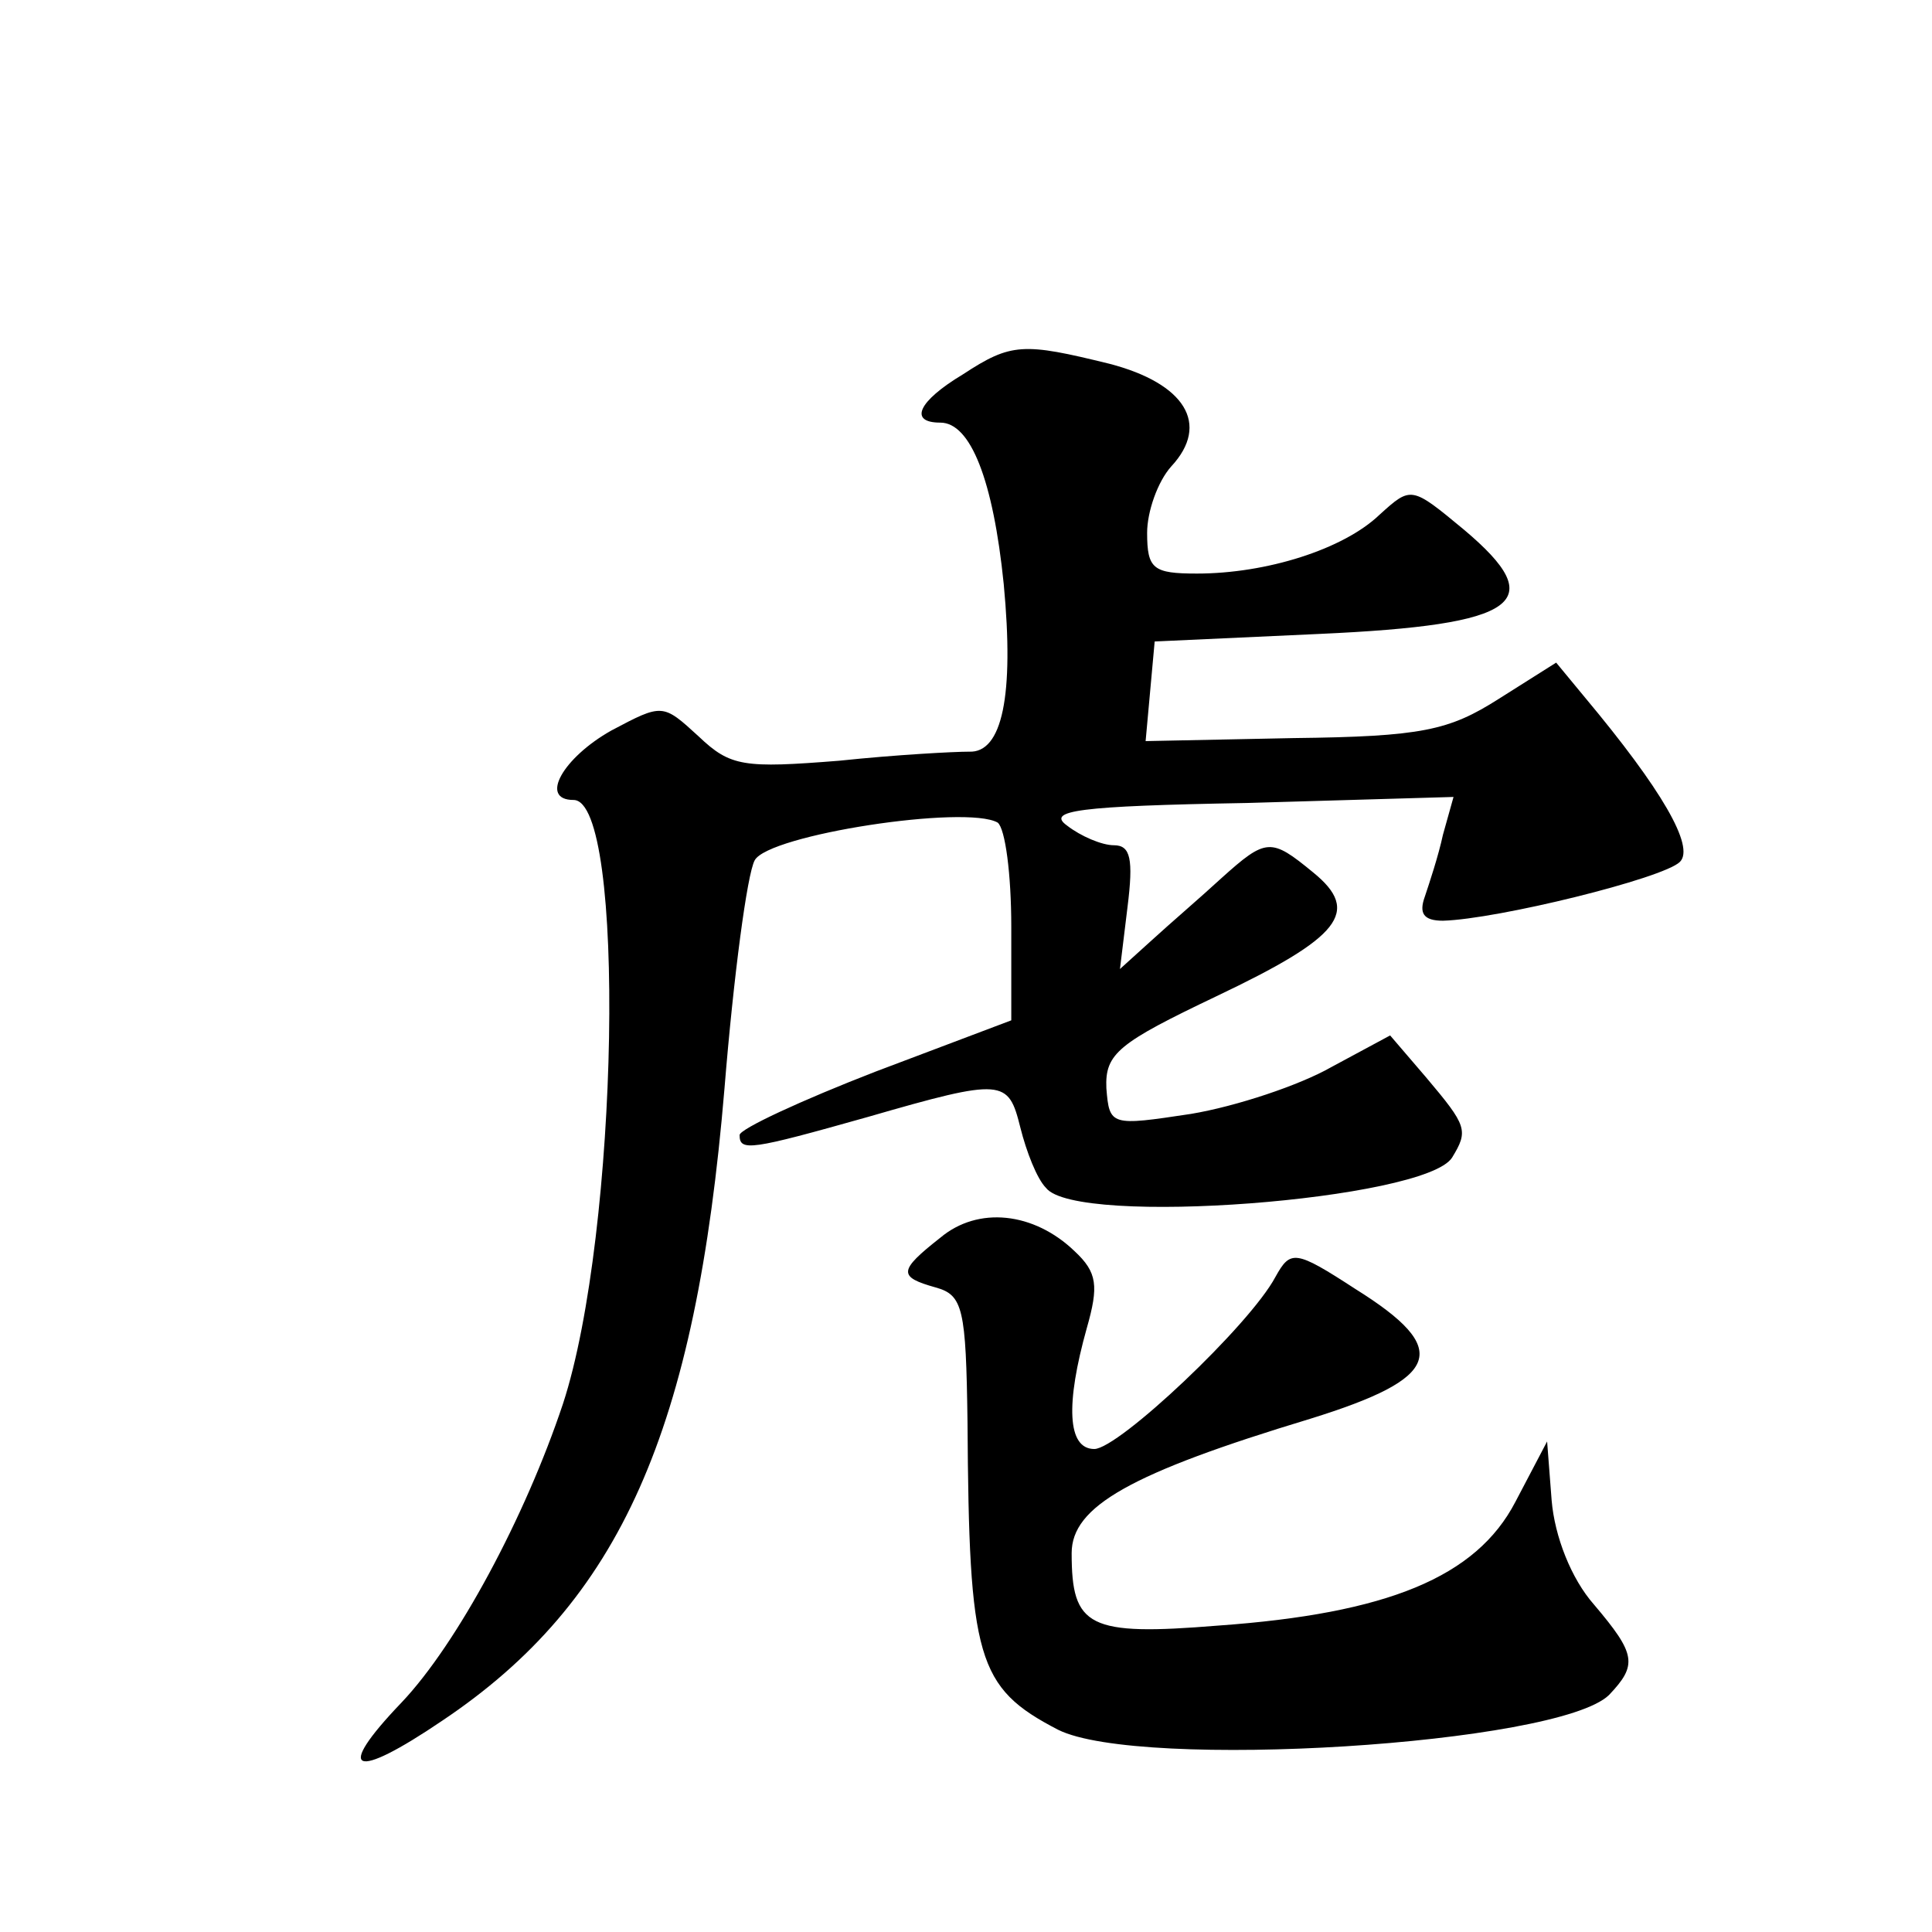 <?xml version="1.0" standalone="no"?>
<!DOCTYPE svg PUBLIC "-//W3C//DTD SVG 20010904//EN"
 "http://www.w3.org/TR/2001/REC-SVG-20010904/DTD/svg10.dtd">
<svg version="1.0" xmlns="http://www.w3.org/2000/svg"
 width="128pt" height="128pt" viewBox="0 0 128 128"
 preserveAspectRatio="xMidYMid meet">
<g transform="translate(0,128) scale(0.1,-0.1)"
fill="#0" stroke="none">
<path d="M638 1032 c-30 -18 -36 -32 -15 -32 20 0 35 -38 42 -107 7 -74 -1 -112
-23 -111 -10 0 -48 -2 -86 -6 -63 -5 -72 -4 -93 16 -24 22 -24 22 -58 4 -32 -18
-48 -46 -25 -46 35 0 30 -287 -7 -400 -25 -75 -70 -159 -107 -198 -45 -47 -32 -52
27 -12 118 79 168 192 187 419 6 74 15 142 20 151 9 17 140 37 161 25 5 -4 9 -34
9 -69 l0 -62 -90 -34 c-49 -19 -90 -38 -90 -42 0 -11 7 -10 85 12 90 26 93 25 101
-7 4 -16 11 -34 17 -40 20 -26 251 -8 269 20 11 18 10 21 -17 53 l-24 28 -39 -21
c-21 -12 -63 -26 -93 -31 -53 -8 -54 -8 -56 17 -1 23 8 30 73 61 82 39 96 56 64
82 -28 23 -31 23 -61 -4 -13 -12 -34 -30 -46 -41 l-21 -19 5 41 c4 32 2 41 -9 41
-8 0 -22 6 -31 13 -14 10 7 13 119 15 l137 4 -7 -25 c-3 -14 -9 -32 -12 -41 -4
-11 -1 -16 12 -16 36 1 146 28 157 39 10 10 -12 48 -63 109 l-19 23 -38 -24 c-33
-21 -51 -25 -136 -26 l-98 -2 3 33 3 33 109 5 c133 6 153 21 96 69 -35 29 -35 29
-56 10 -24 -23 -75 -39 -121 -39 -29 0 -33 3 -33 27 0 14 7 34 16 44 26 28 9 55
-41 68 -57 14 -65 14 -97 -7z M623 460 c-28 -22 -28 -26 -3 -33 18 -5 20 -14 21
-89 1 -157 6 -176 60 -204 54 -27 331 -10 365 23 19 20 18 27 -10 60 -15 17 -26
45 -28 69 l-3 39 -21 -40 c-26 -50 -85 -74 -197 -82 -86 -7 -97 -1 -97 48 0 31
39 53 158 89 87 27 94 46 30 86 -40 26 -43 26 -53 8 -17 -32 -104 -114 -120 -114
-18 0 -19 30 -5 80 8 28 7 37 -8 51 -27 26 -64 30 -89 9z"/>
</g>
</svg>
